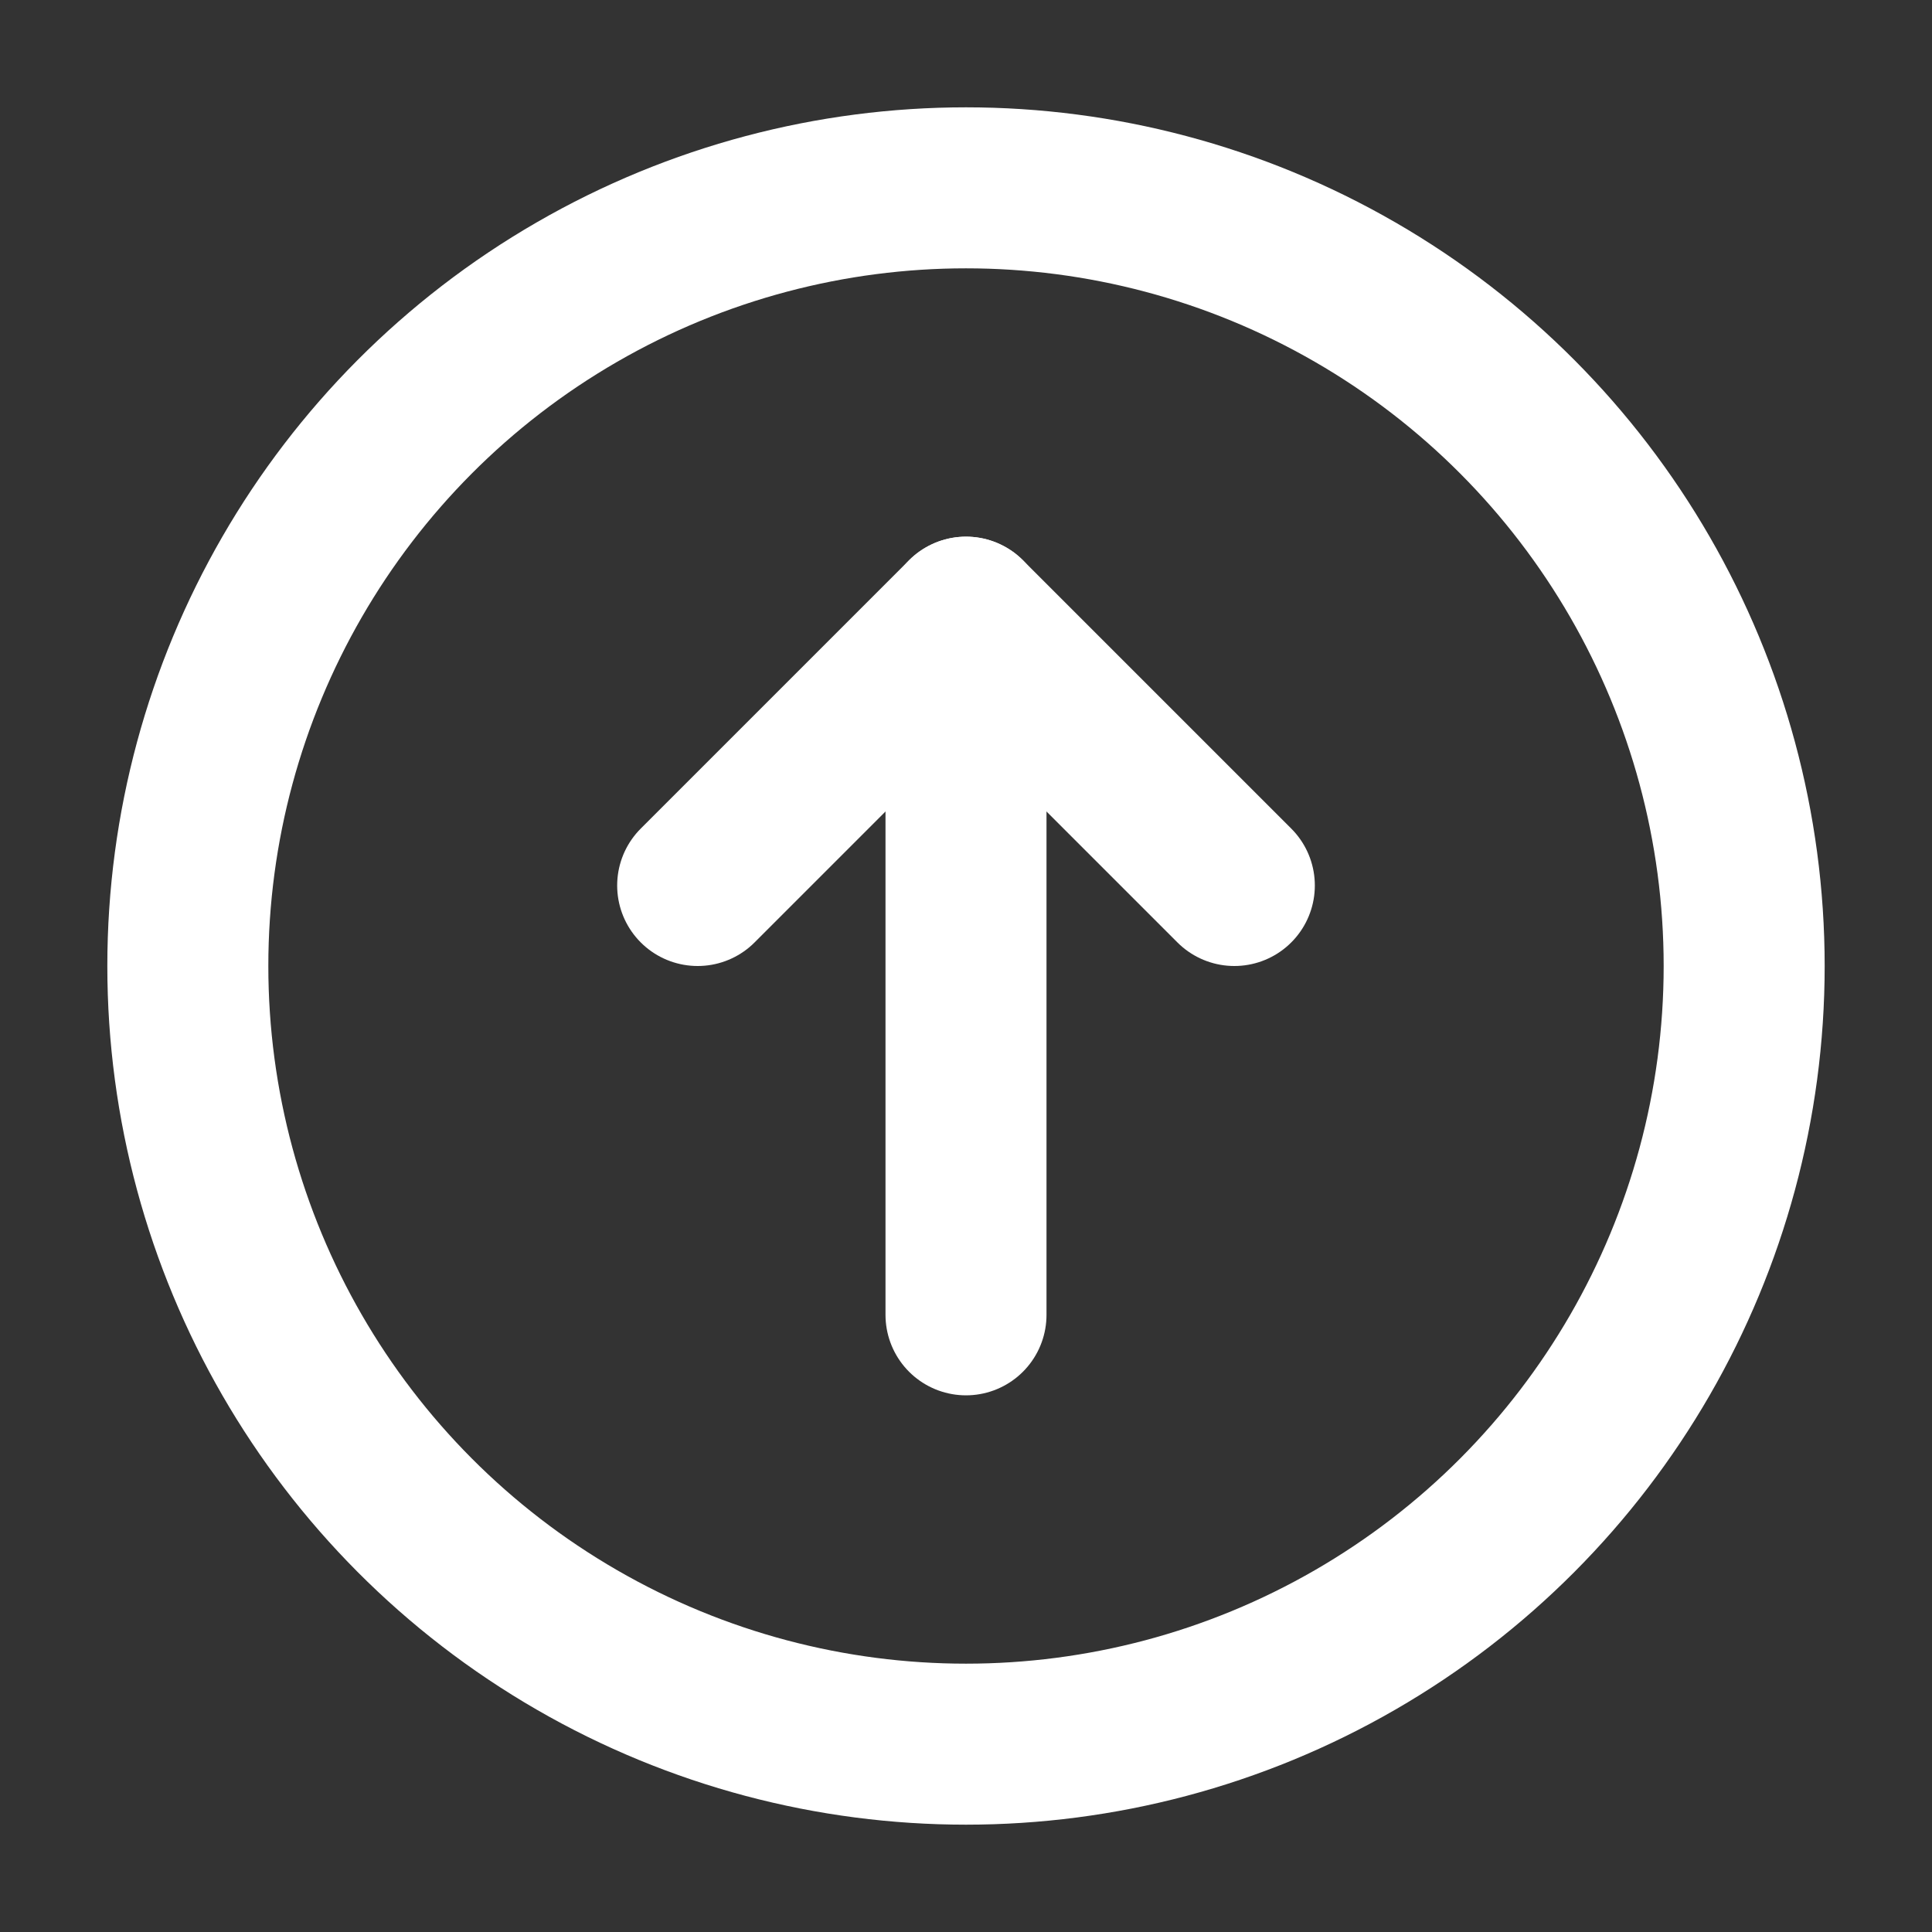 <svg xmlns="http://www.w3.org/2000/svg" width="18" height="18" viewBox="0 0 18 18"><rect x="0" y="0" width="18" height="18" fill="#333333" stroke="none"/><g class="nc-icon-wrapper" fill="none" stroke="#ffffff"><polyline points="6.5 8.25 9 5.75 11.5 8.25" stroke-linecap="round" stroke-linejoin="round" stroke-width="1.5" stroke="#ffffff"></polyline><line x1="9" y1="5.75" x2="9" y2="12.25" stroke-linecap="round" stroke-linejoin="round" stroke-width="1.5" stroke="#ffffff"></line><circle cx="9" cy="9" r="7.25" stroke-linecap="round" stroke-linejoin="round" stroke-width="1.5"></circle></g></svg>
